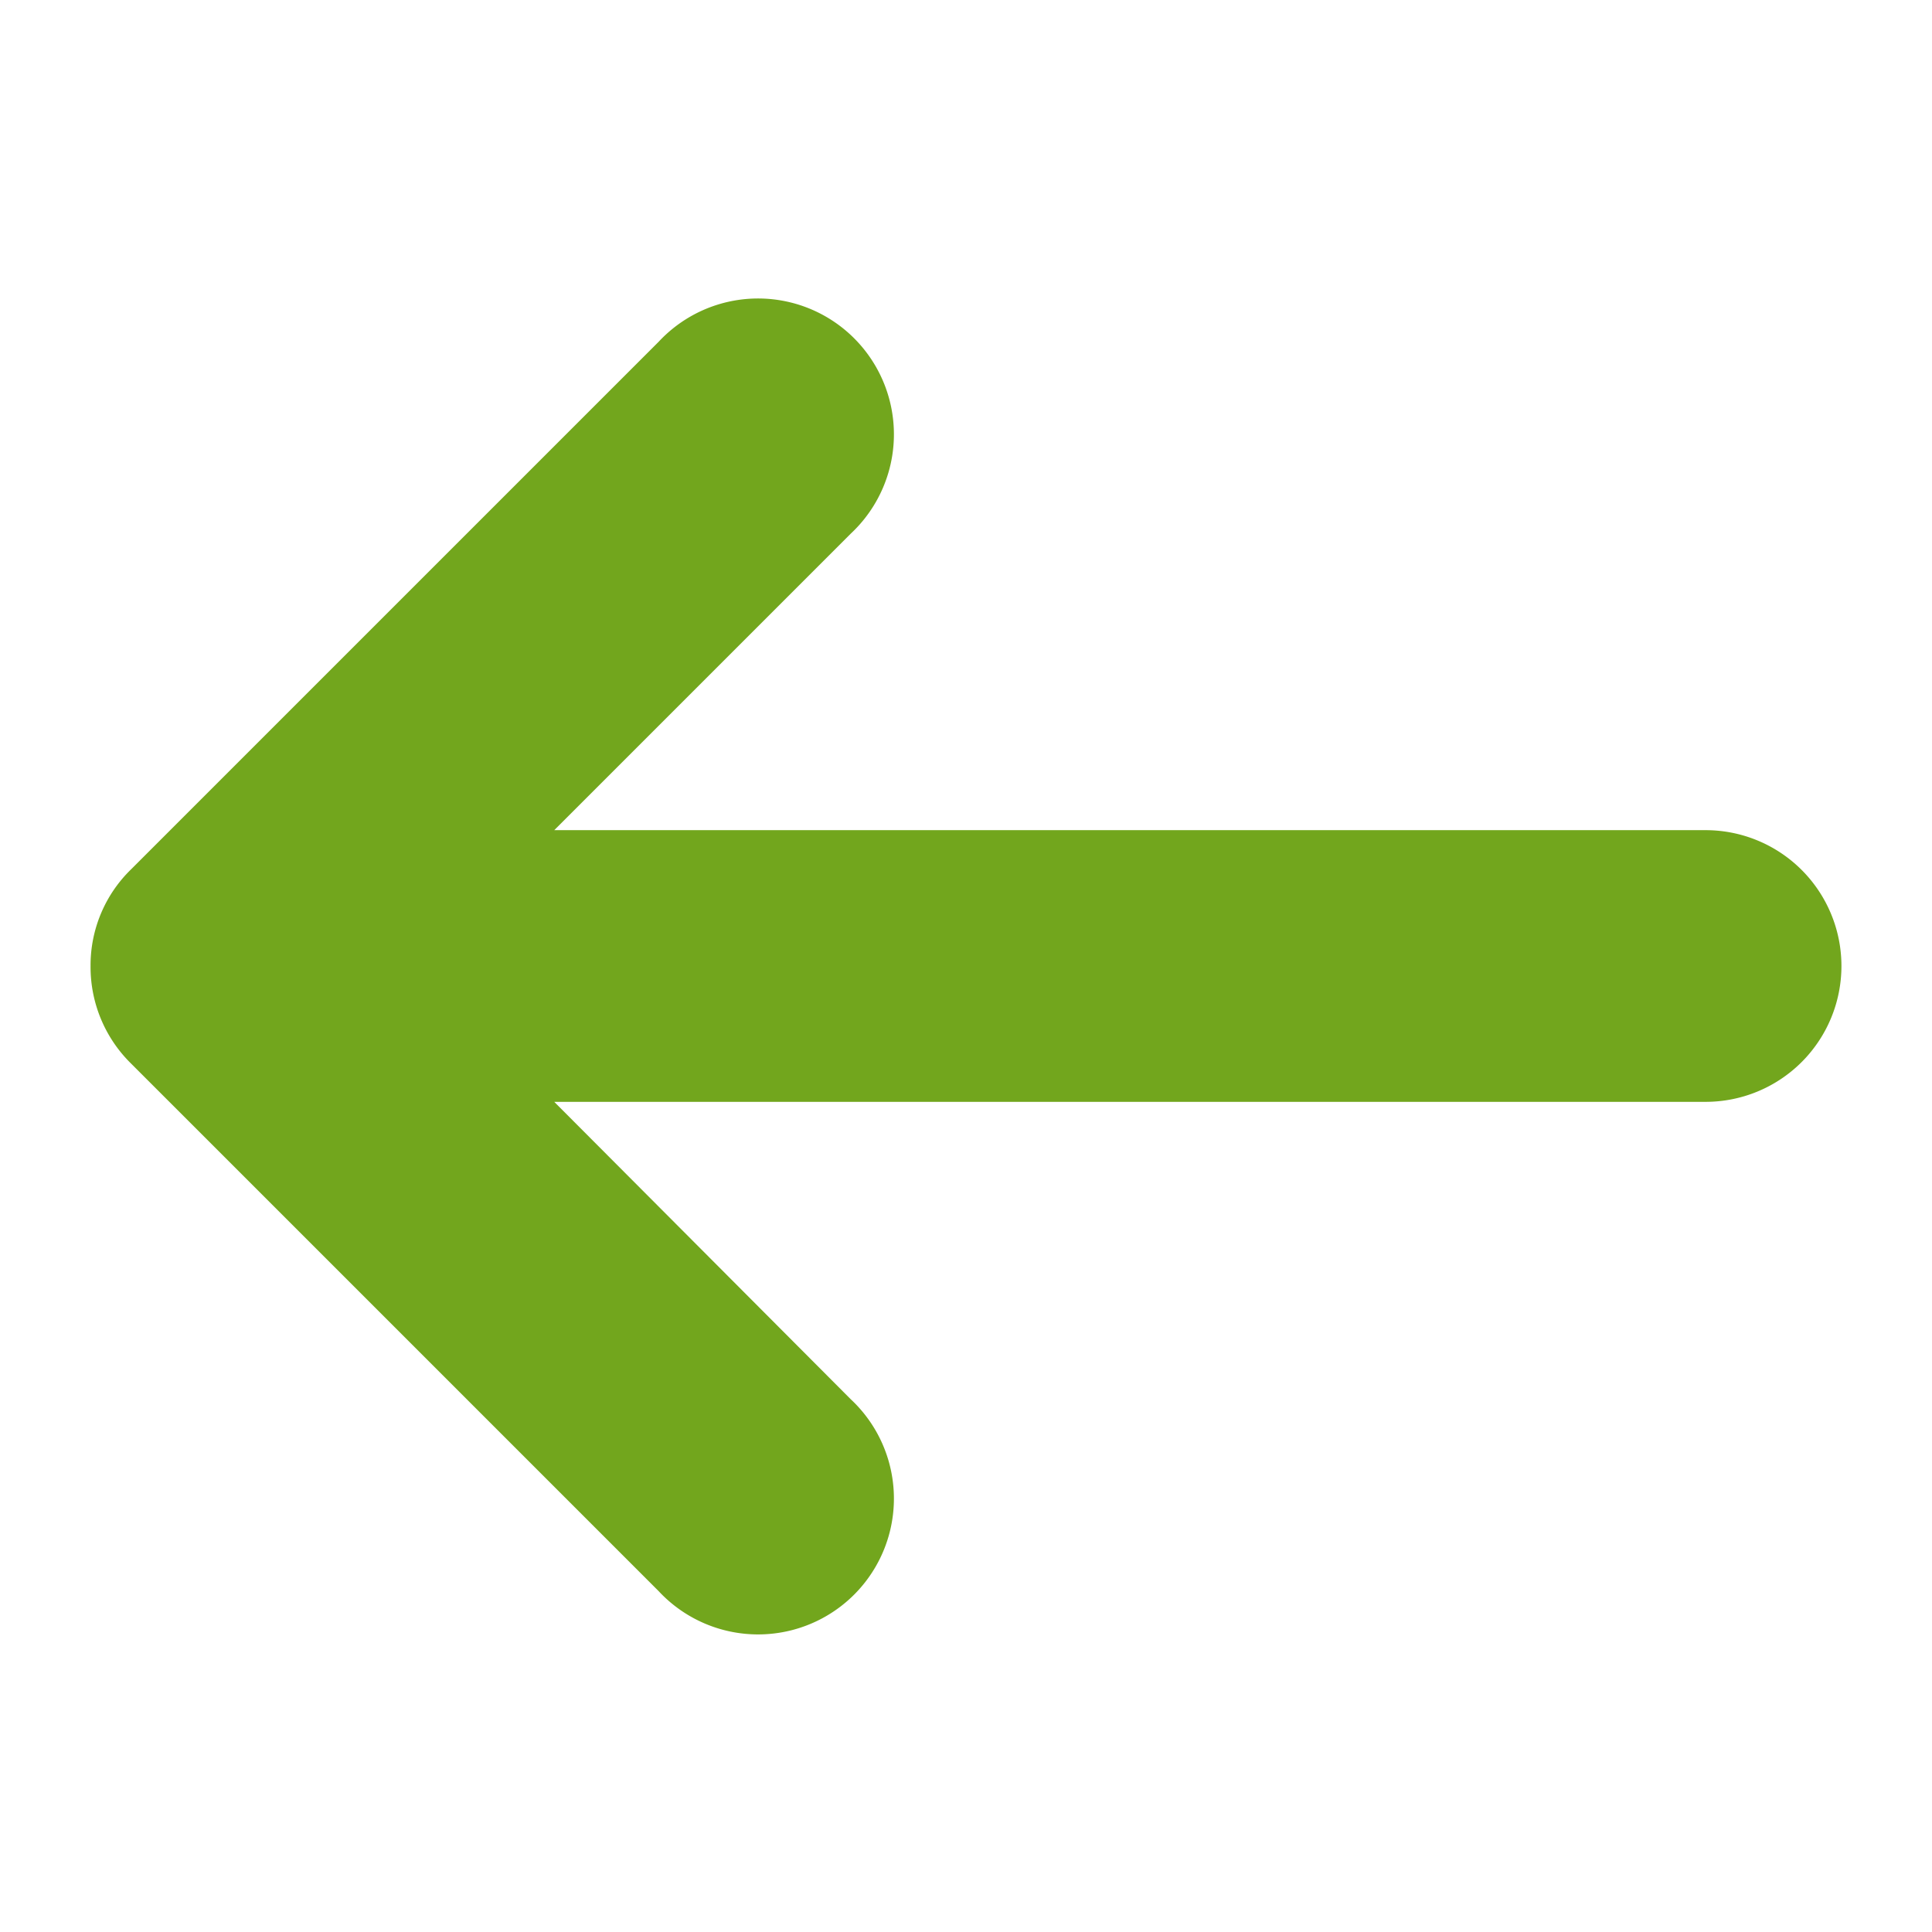 <?xml version="1.0" encoding="UTF-8"?> <svg xmlns="http://www.w3.org/2000/svg" viewBox="0 0 64 64"><g id="Layer_10" data-name="Layer 10"><path d="m56.5 27.5h-38.14l9.82-9.82a4.5 4.5 0 1 0 -6.36-6.36l-17.47 17.47a4.43 4.43 0 0 0 -1.35 3.21 4.48 4.48 0 0 0 1.32 3.21l17.5 17.5a4.5 4.5 0 1 0 6.36-6.36l-9.82-9.85h38.14a4.5 4.5 0 0 0 0-9z" fill="#000000" style="fill: rgb(114, 166, 29);"></path></g></svg> 